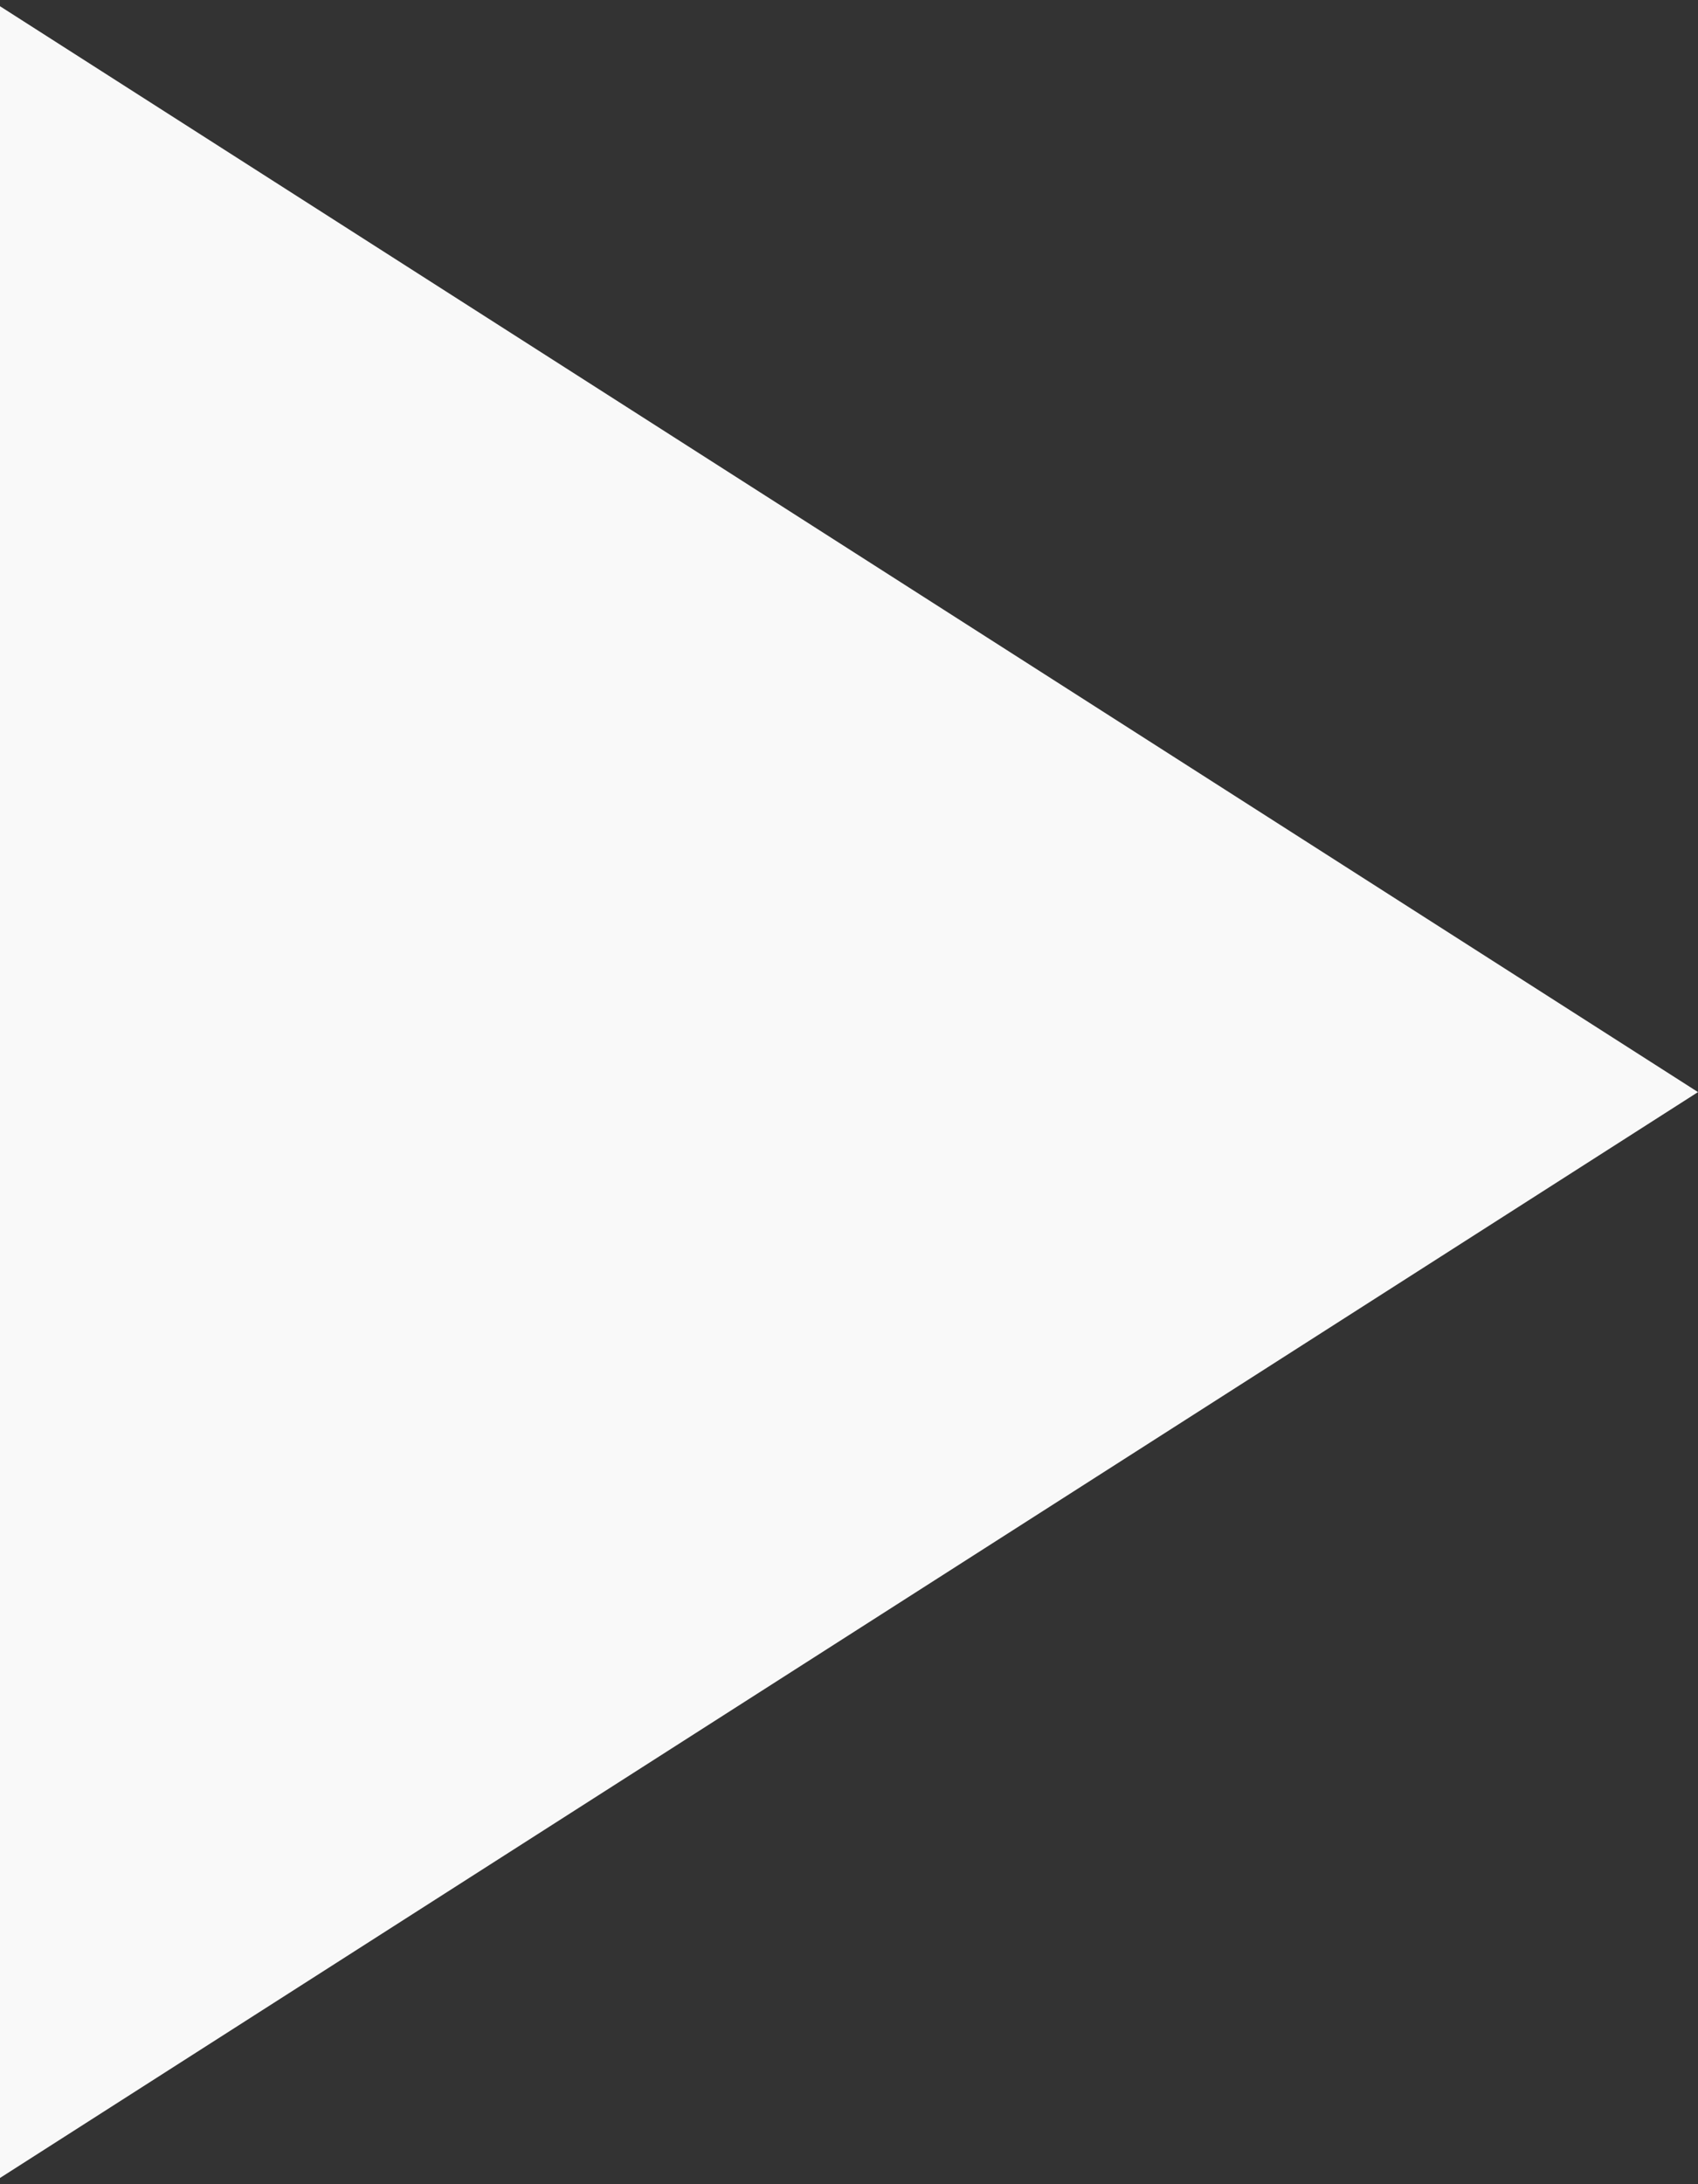 <?xml version="1.0" encoding="UTF-8"?> <svg xmlns="http://www.w3.org/2000/svg" width="21" height="27" viewBox="0 0 21 27" fill="none"><rect x="0" y="0" width="21" height="27" fill="#333333" stroke="none"/><path d="M21 13.5L0 26.923V0.077L21 13.5Z" fill="#F9F9F9"></path></svg> 